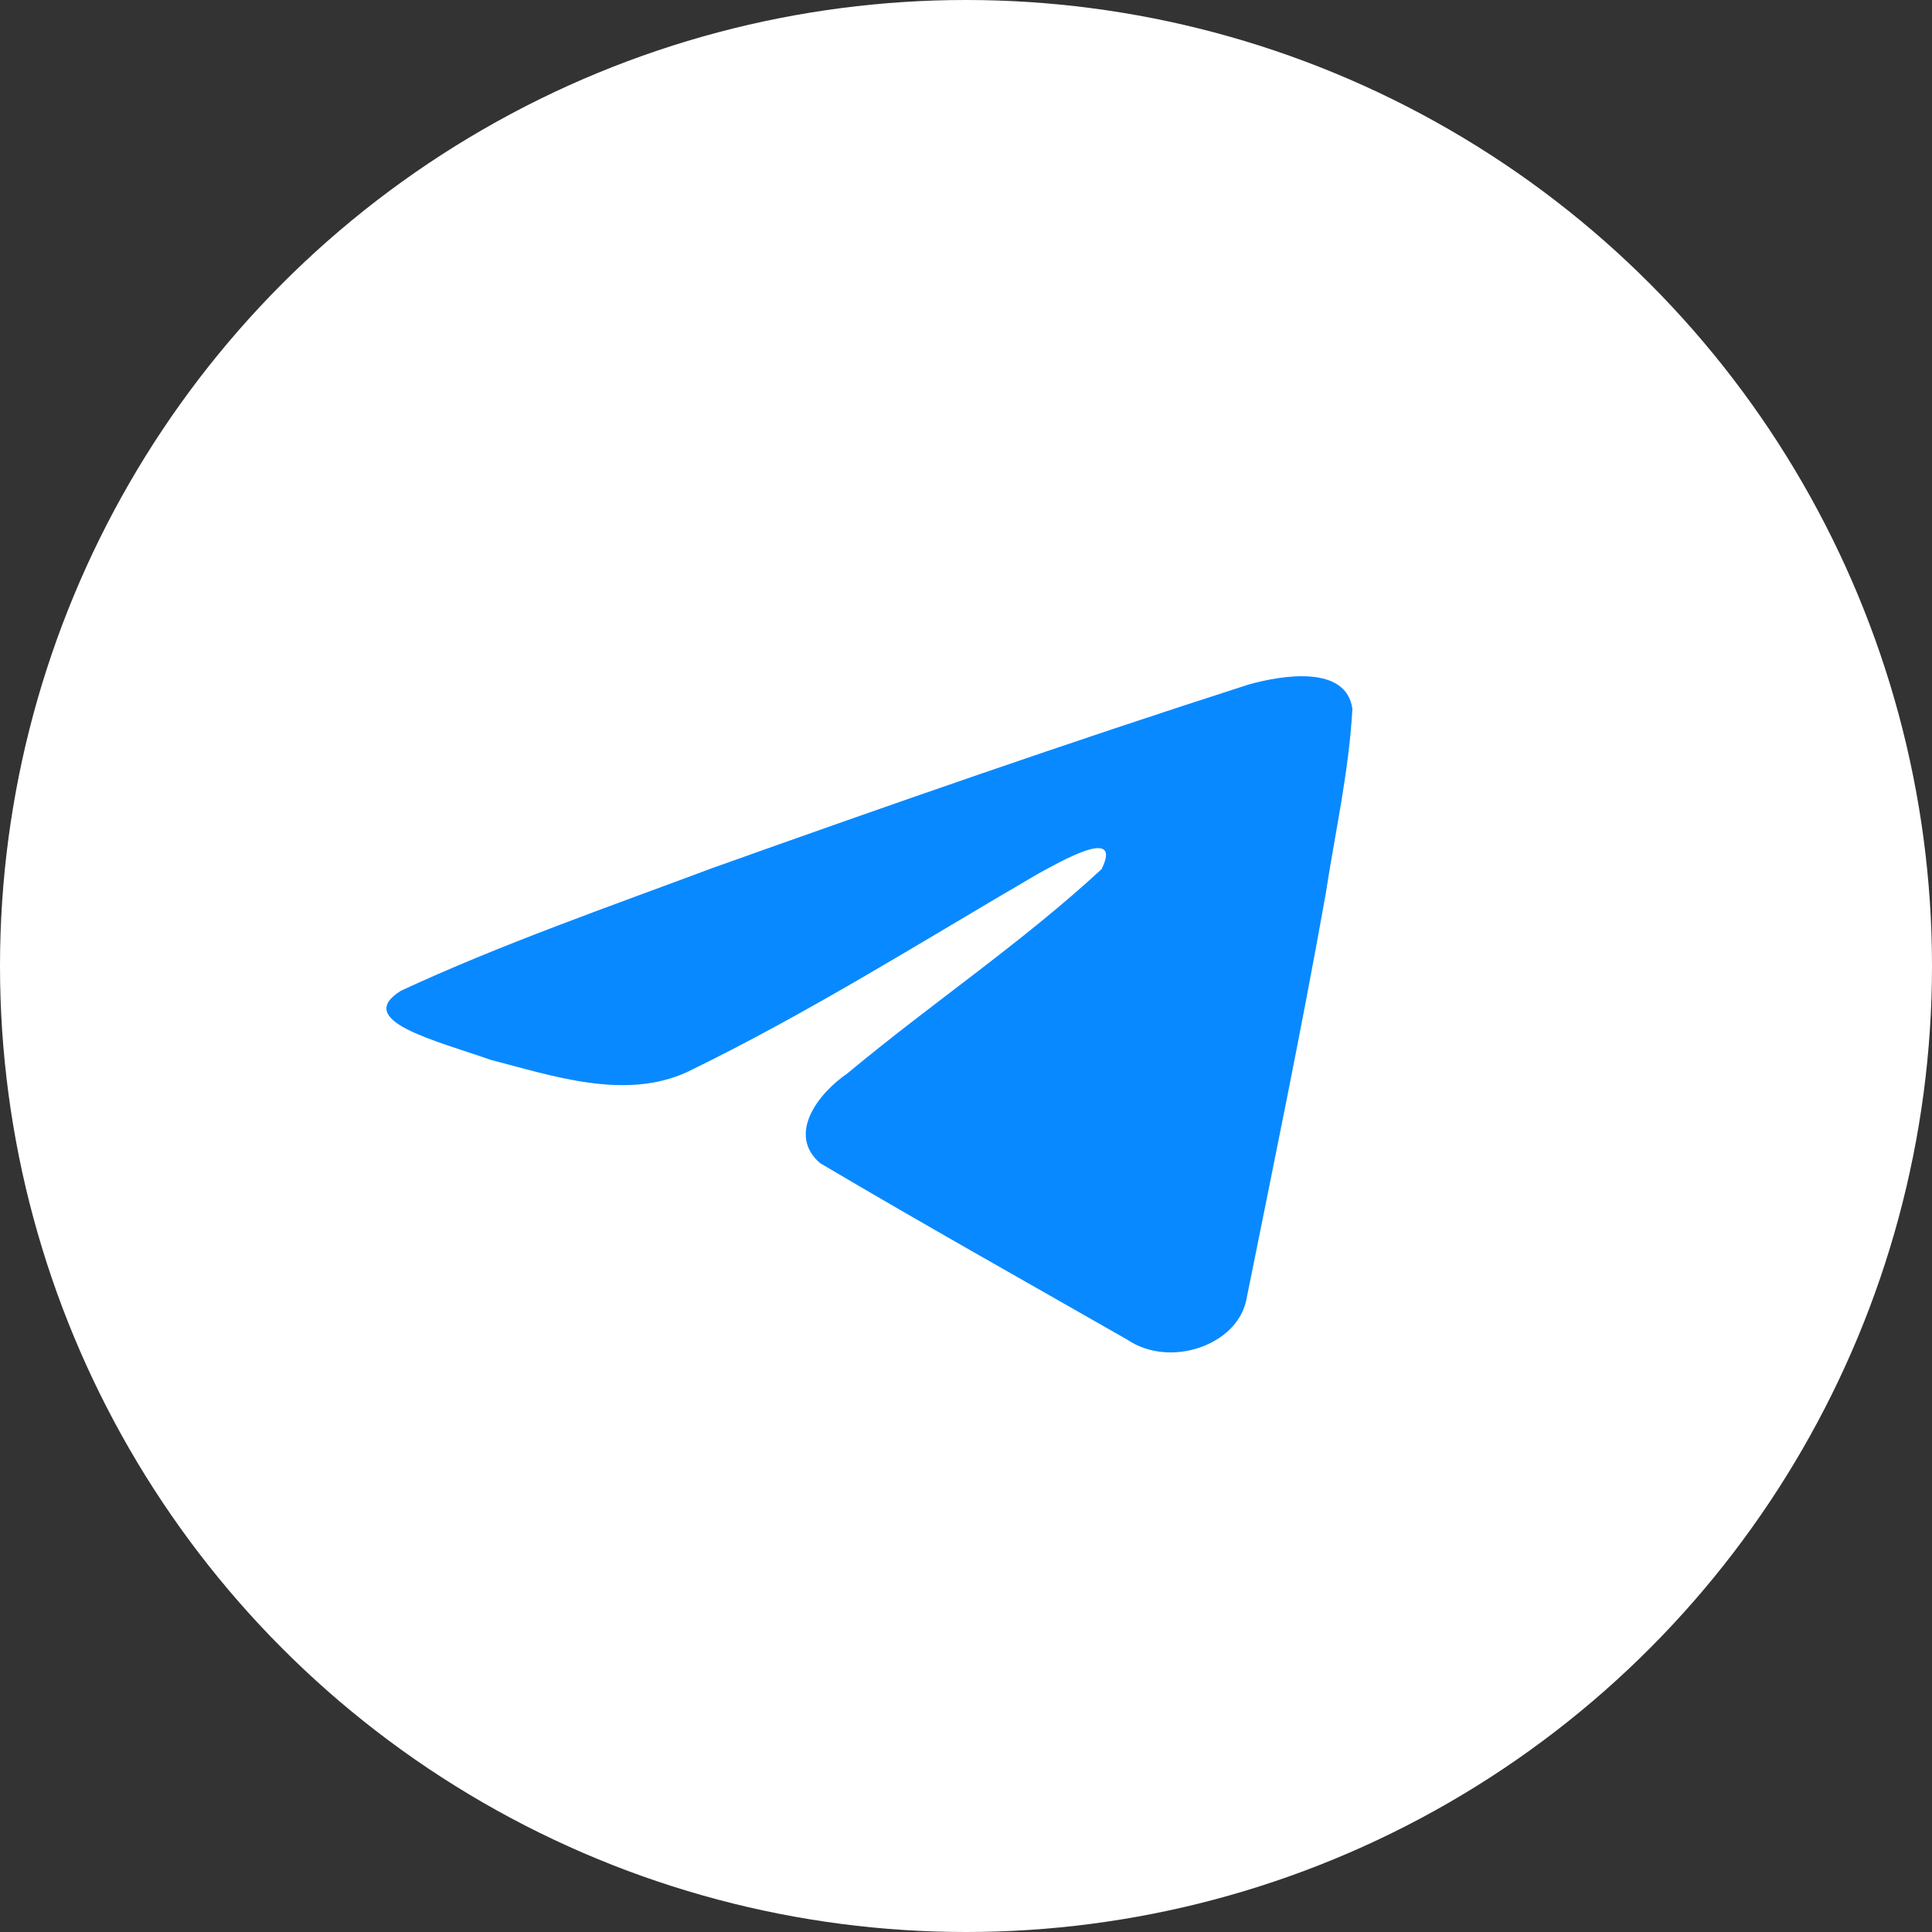 <?xml version="1.0" encoding="UTF-8"?> <svg xmlns="http://www.w3.org/2000/svg" width="20" height="20" viewBox="0 0 20 20" fill="none"><rect x="0" y="0" width="20" height="20" fill="#333333" stroke="none"/><circle cx="10" cy="10" r="10" fill="white"></circle><path d="M4.151 10.256C5.174 9.78 6.316 9.382 7.383 8.983C9.219 8.328 11.062 7.685 12.923 7.087C13.285 6.985 13.936 6.885 14 7.338C13.965 7.981 13.821 8.619 13.723 9.257C13.473 10.661 13.183 12.06 12.901 13.46C12.804 13.926 12.113 14.167 11.671 13.869C10.609 13.262 9.539 12.662 8.49 12.041C8.146 11.746 8.465 11.322 8.772 11.112C9.647 10.383 10.574 9.764 11.404 8.997C11.627 8.541 10.966 8.926 10.748 9.044C9.551 9.741 8.382 10.481 7.119 11.095C6.474 11.395 5.723 11.138 5.078 10.971C4.5 10.768 3.653 10.565 4.151 10.256L4.151 10.256Z" fill="#0989FF"></path></svg> 